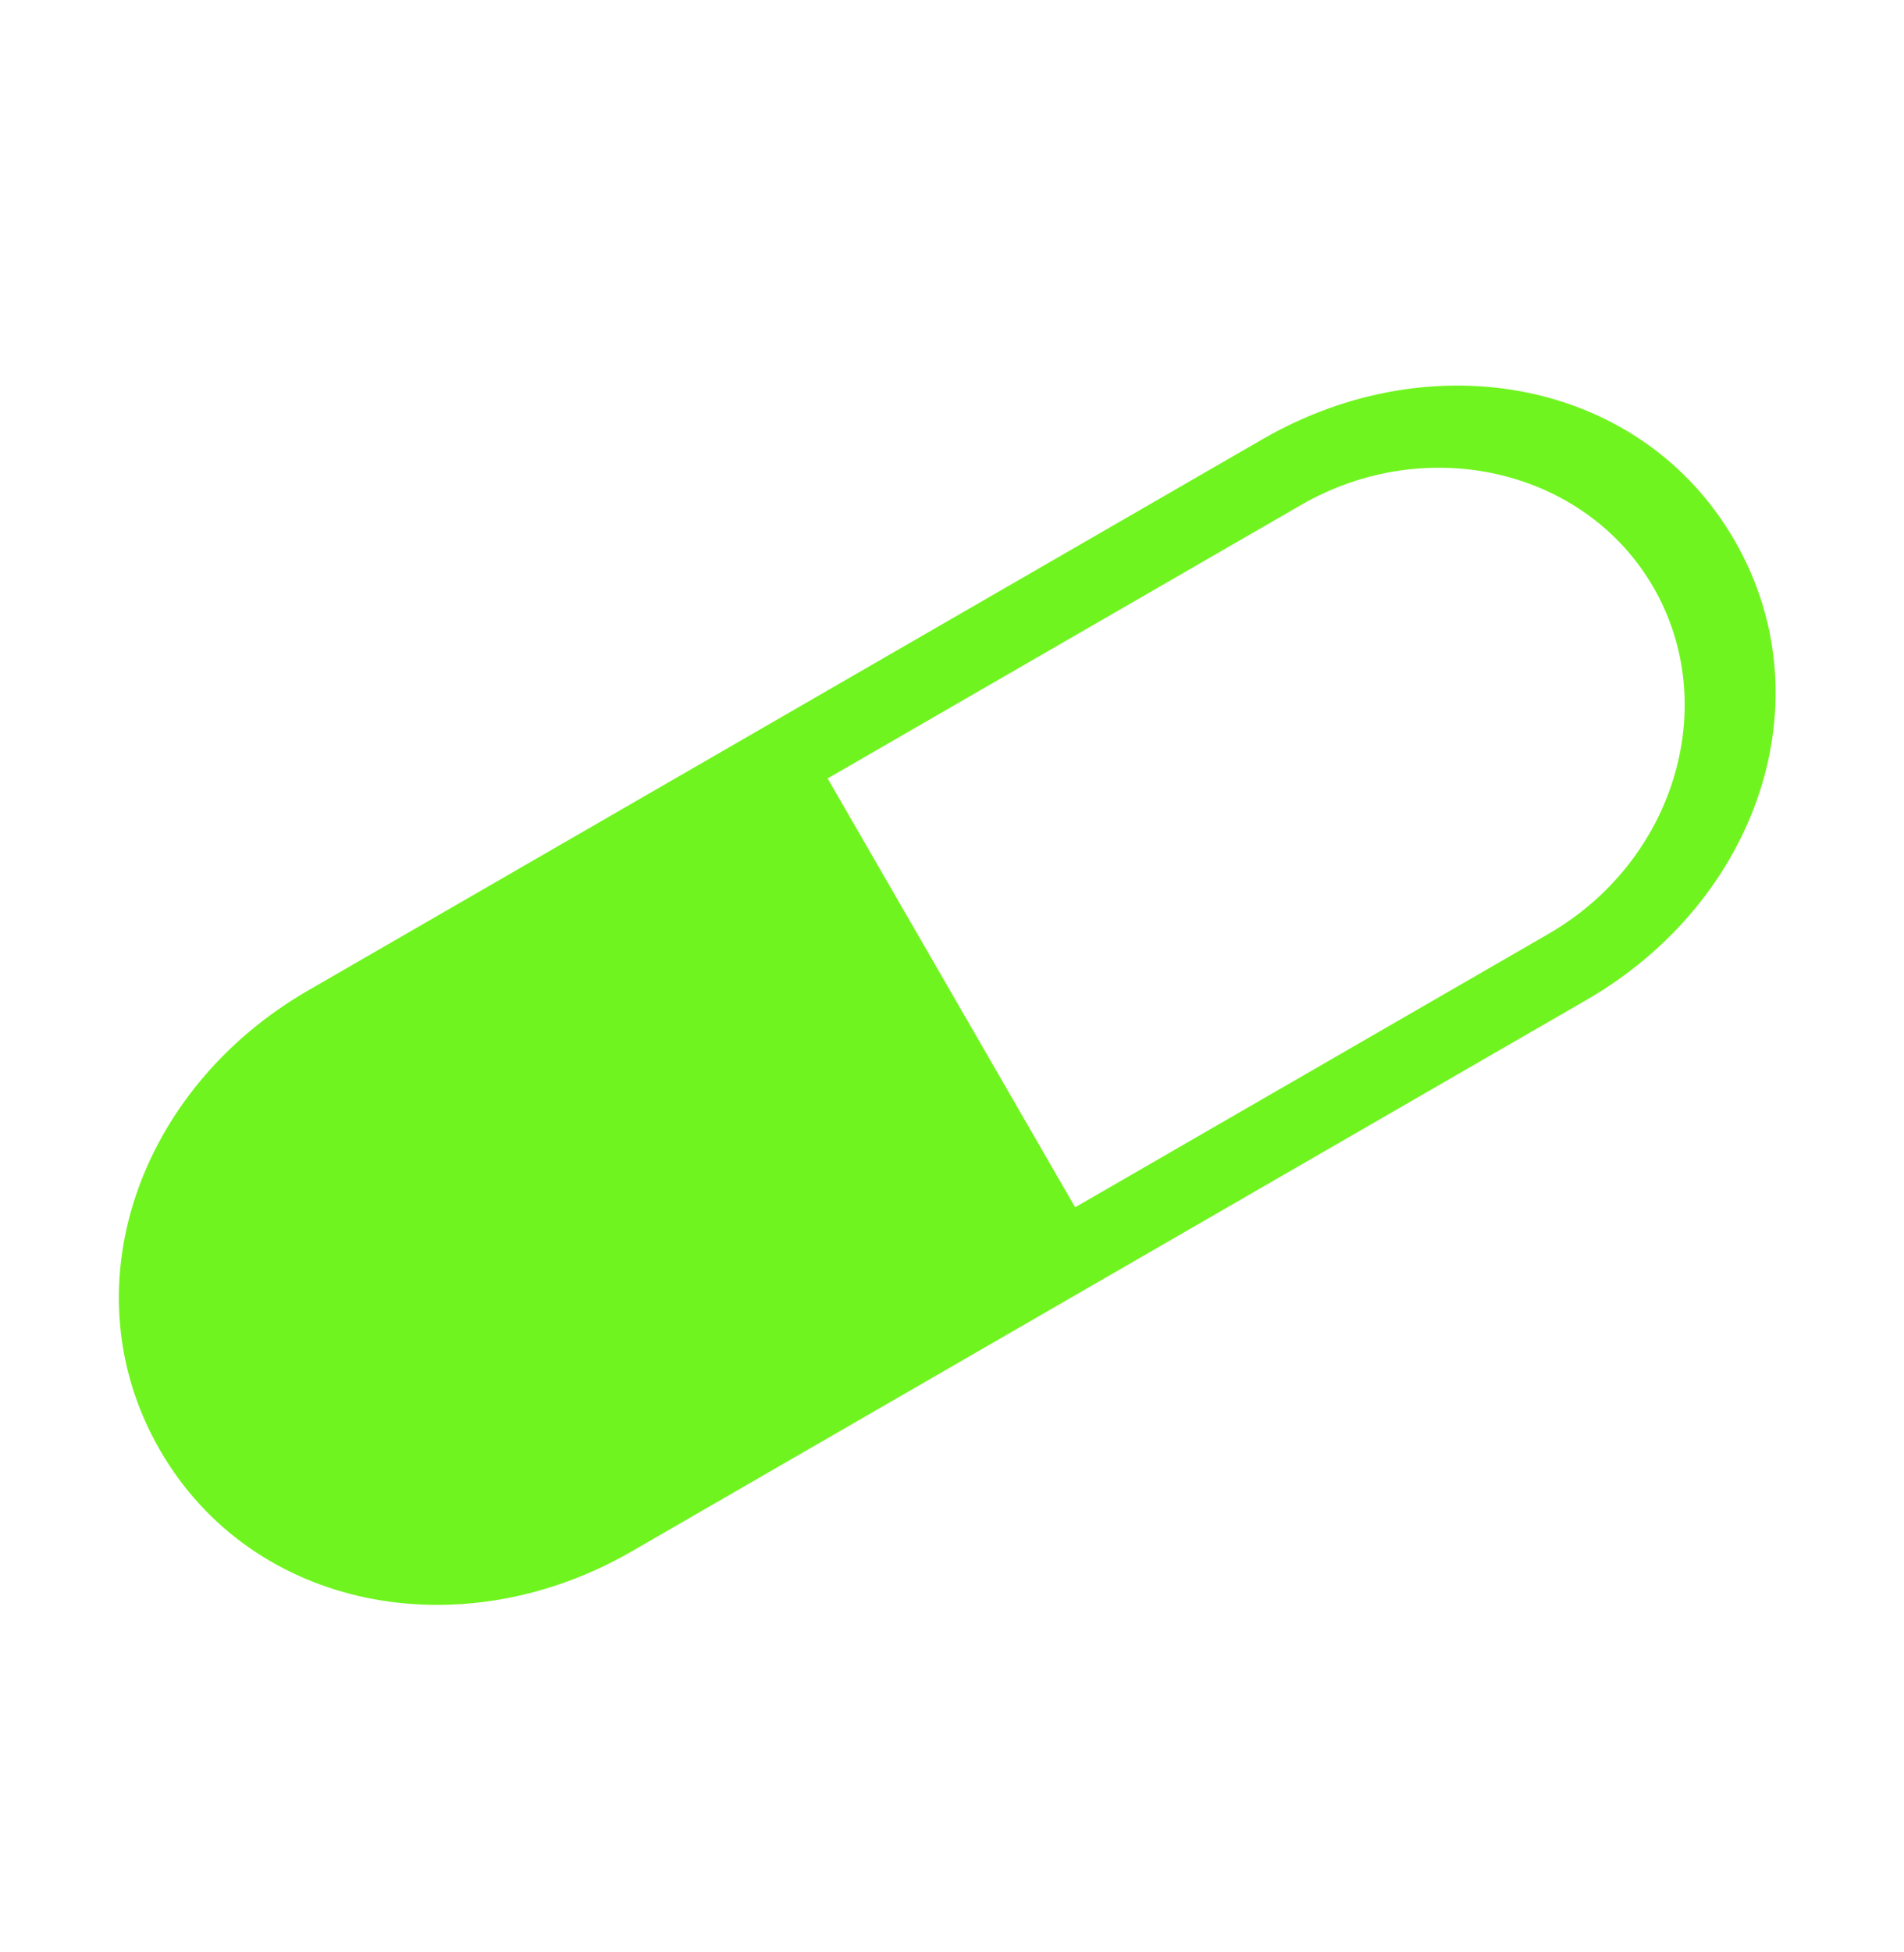 <svg width="40" height="41" viewBox="0 0 40 41" fill="none" xmlns="http://www.w3.org/2000/svg">
<g clip-path="url(#clip0_2045_3215)">
<path d="M26.53 9.22L6.471 20.801C2.89 22.869 1.415 27.083 3.359 30.45C5.303 33.817 9.69 34.647 13.271 32.579L33.33 20.998C36.91 18.931 38.385 14.716 36.441 11.35C34.497 7.983 30.11 7.153 26.53 9.22ZM32.532 19.611L22.587 25.353L17.387 16.347L27.332 10.605C29.973 9.08 33.302 9.851 34.736 12.334C36.17 14.818 35.174 18.086 32.532 19.611Z" fill="#70F41F"/>
</g>
<defs>
<clipPath id="clip0_2045_3215">
<rect width="40" height="40" fill="white" transform="translate(0 0.5)"/>
</clipPath>
</defs>
</svg>
